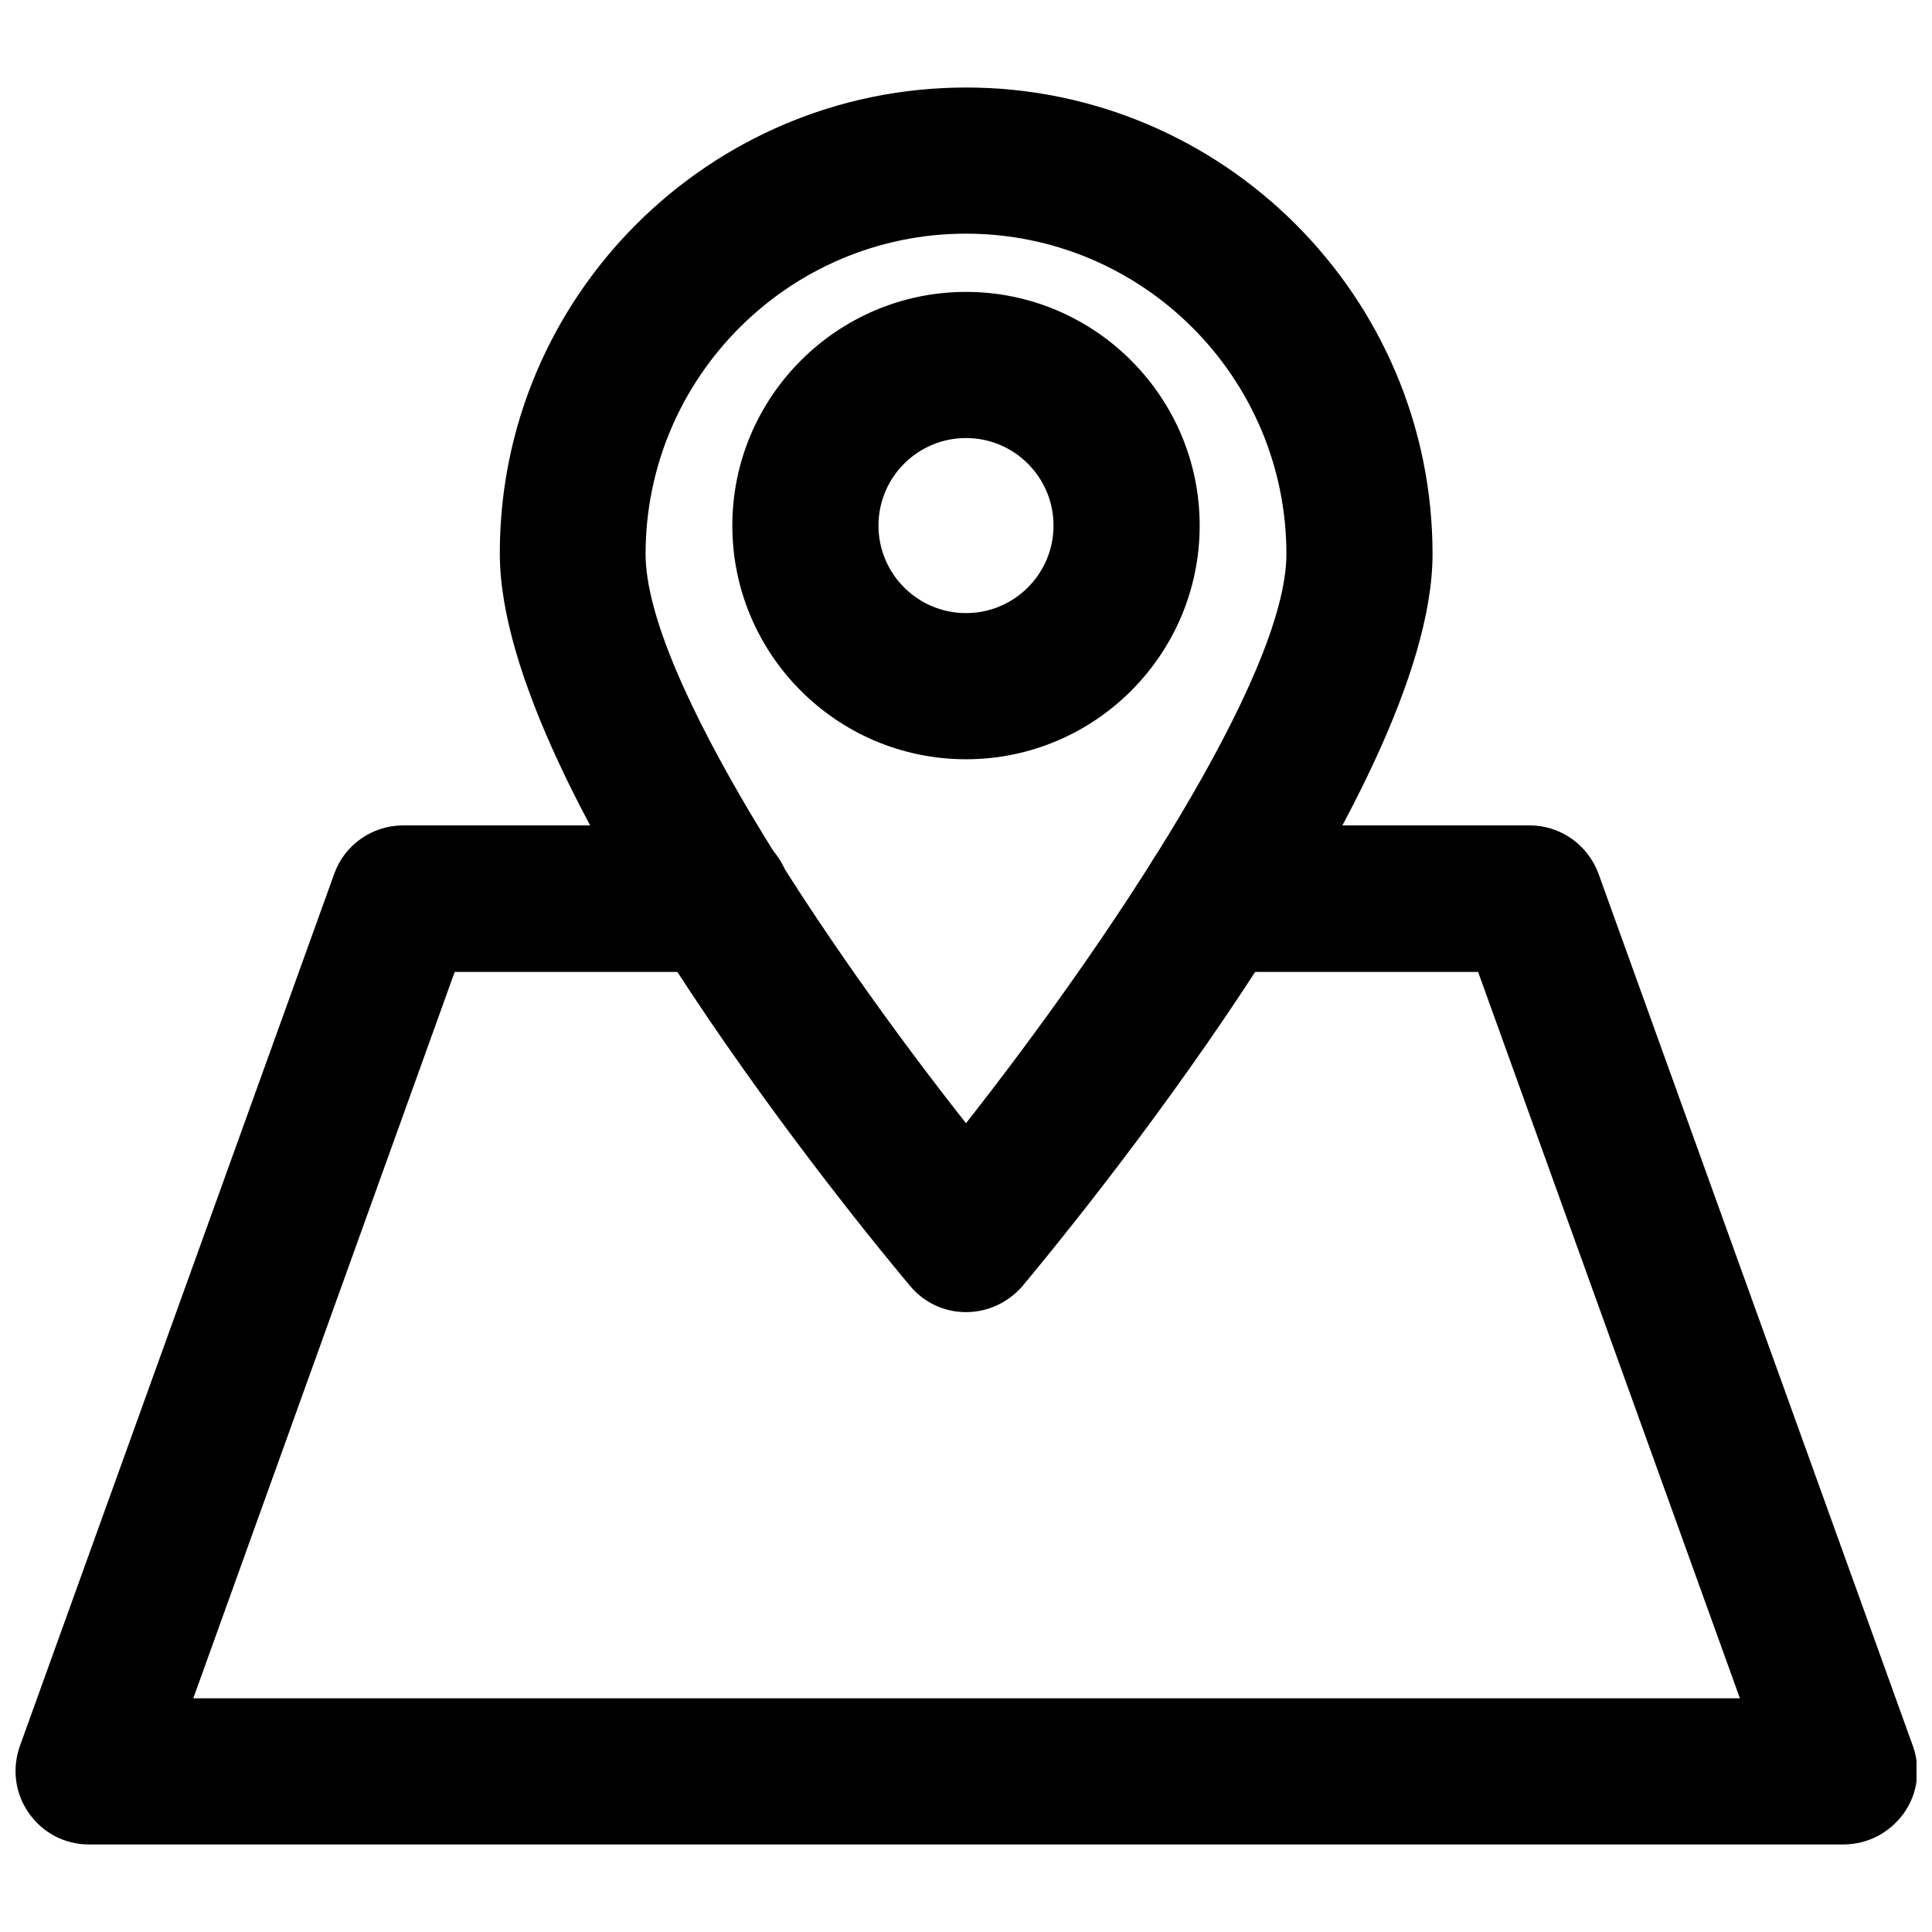 <?xml version="1.0" encoding="UTF-8"?>
<!-- Uploaded to: SVG Repo, www.svgrepo.com, Generator: SVG Repo Mixer Tools -->
<svg width="800px" height="800px" version="1.1" viewBox="144 144 512 512" xmlns="http://www.w3.org/2000/svg">
 <defs>
  <clipPath id="a">
   <path d="m148.09 362h503.81v271h-503.81z"/>
  </clipPath>
 </defs>
 <path d="m400 491.73c-5.773 0-11.125-2.519-14.801-6.926-11.125-13.227-108.74-131.2-108.74-194.07-0.105-68.121 55.418-123.54 123.54-123.54s123.64 55.418 123.64 123.64c0 62.871-97.613 180.74-108.74 194.07-3.781 4.305-9.137 6.824-14.906 6.824zm0-285.81c-46.812 0-84.914 38.102-84.914 84.914 0 32.328 47.23 103.07 84.914 150.83 37.574-47.758 84.914-118.5 84.914-150.83-0.004-46.812-38.102-84.914-84.914-84.914z"/>
 <path d="m400 345.21c-34.219 0-61.926-27.816-61.926-61.926 0-34.113 27.816-61.926 61.926-61.926 34.113 0 61.926 27.816 61.926 61.926s-27.711 61.926-61.926 61.926zm0-85.125c-12.805 0-23.195 10.391-23.195 23.195s10.391 23.195 23.195 23.195 23.195-10.391 23.195-23.195-10.391-23.195-23.195-23.195z"/>
 <g clip-path="url(#a)">
  <path d="m632.48 632.8h-464.97c-6.297 0-12.176-3.043-15.848-8.293-3.672-5.144-4.512-11.754-2.414-17.738l83.34-231.23c2.731-7.66 10.078-12.805 18.262-12.805h83.34c10.707 0 19.418 8.711 19.418 19.418s-8.711 19.418-19.418 19.418h-69.695l-69.273 192.5h409.87l-69.379-192.5h-69.695c-10.707 0-19.418-8.711-19.418-19.418s8.711-19.418 19.418-19.418h83.34c8.188 0 15.43 5.144 18.262 12.805l83.34 231.23c2.098 5.984 1.258 12.594-2.414 17.738-3.781 5.25-9.66 8.293-16.062 8.293z"/>
 </g>
</svg>